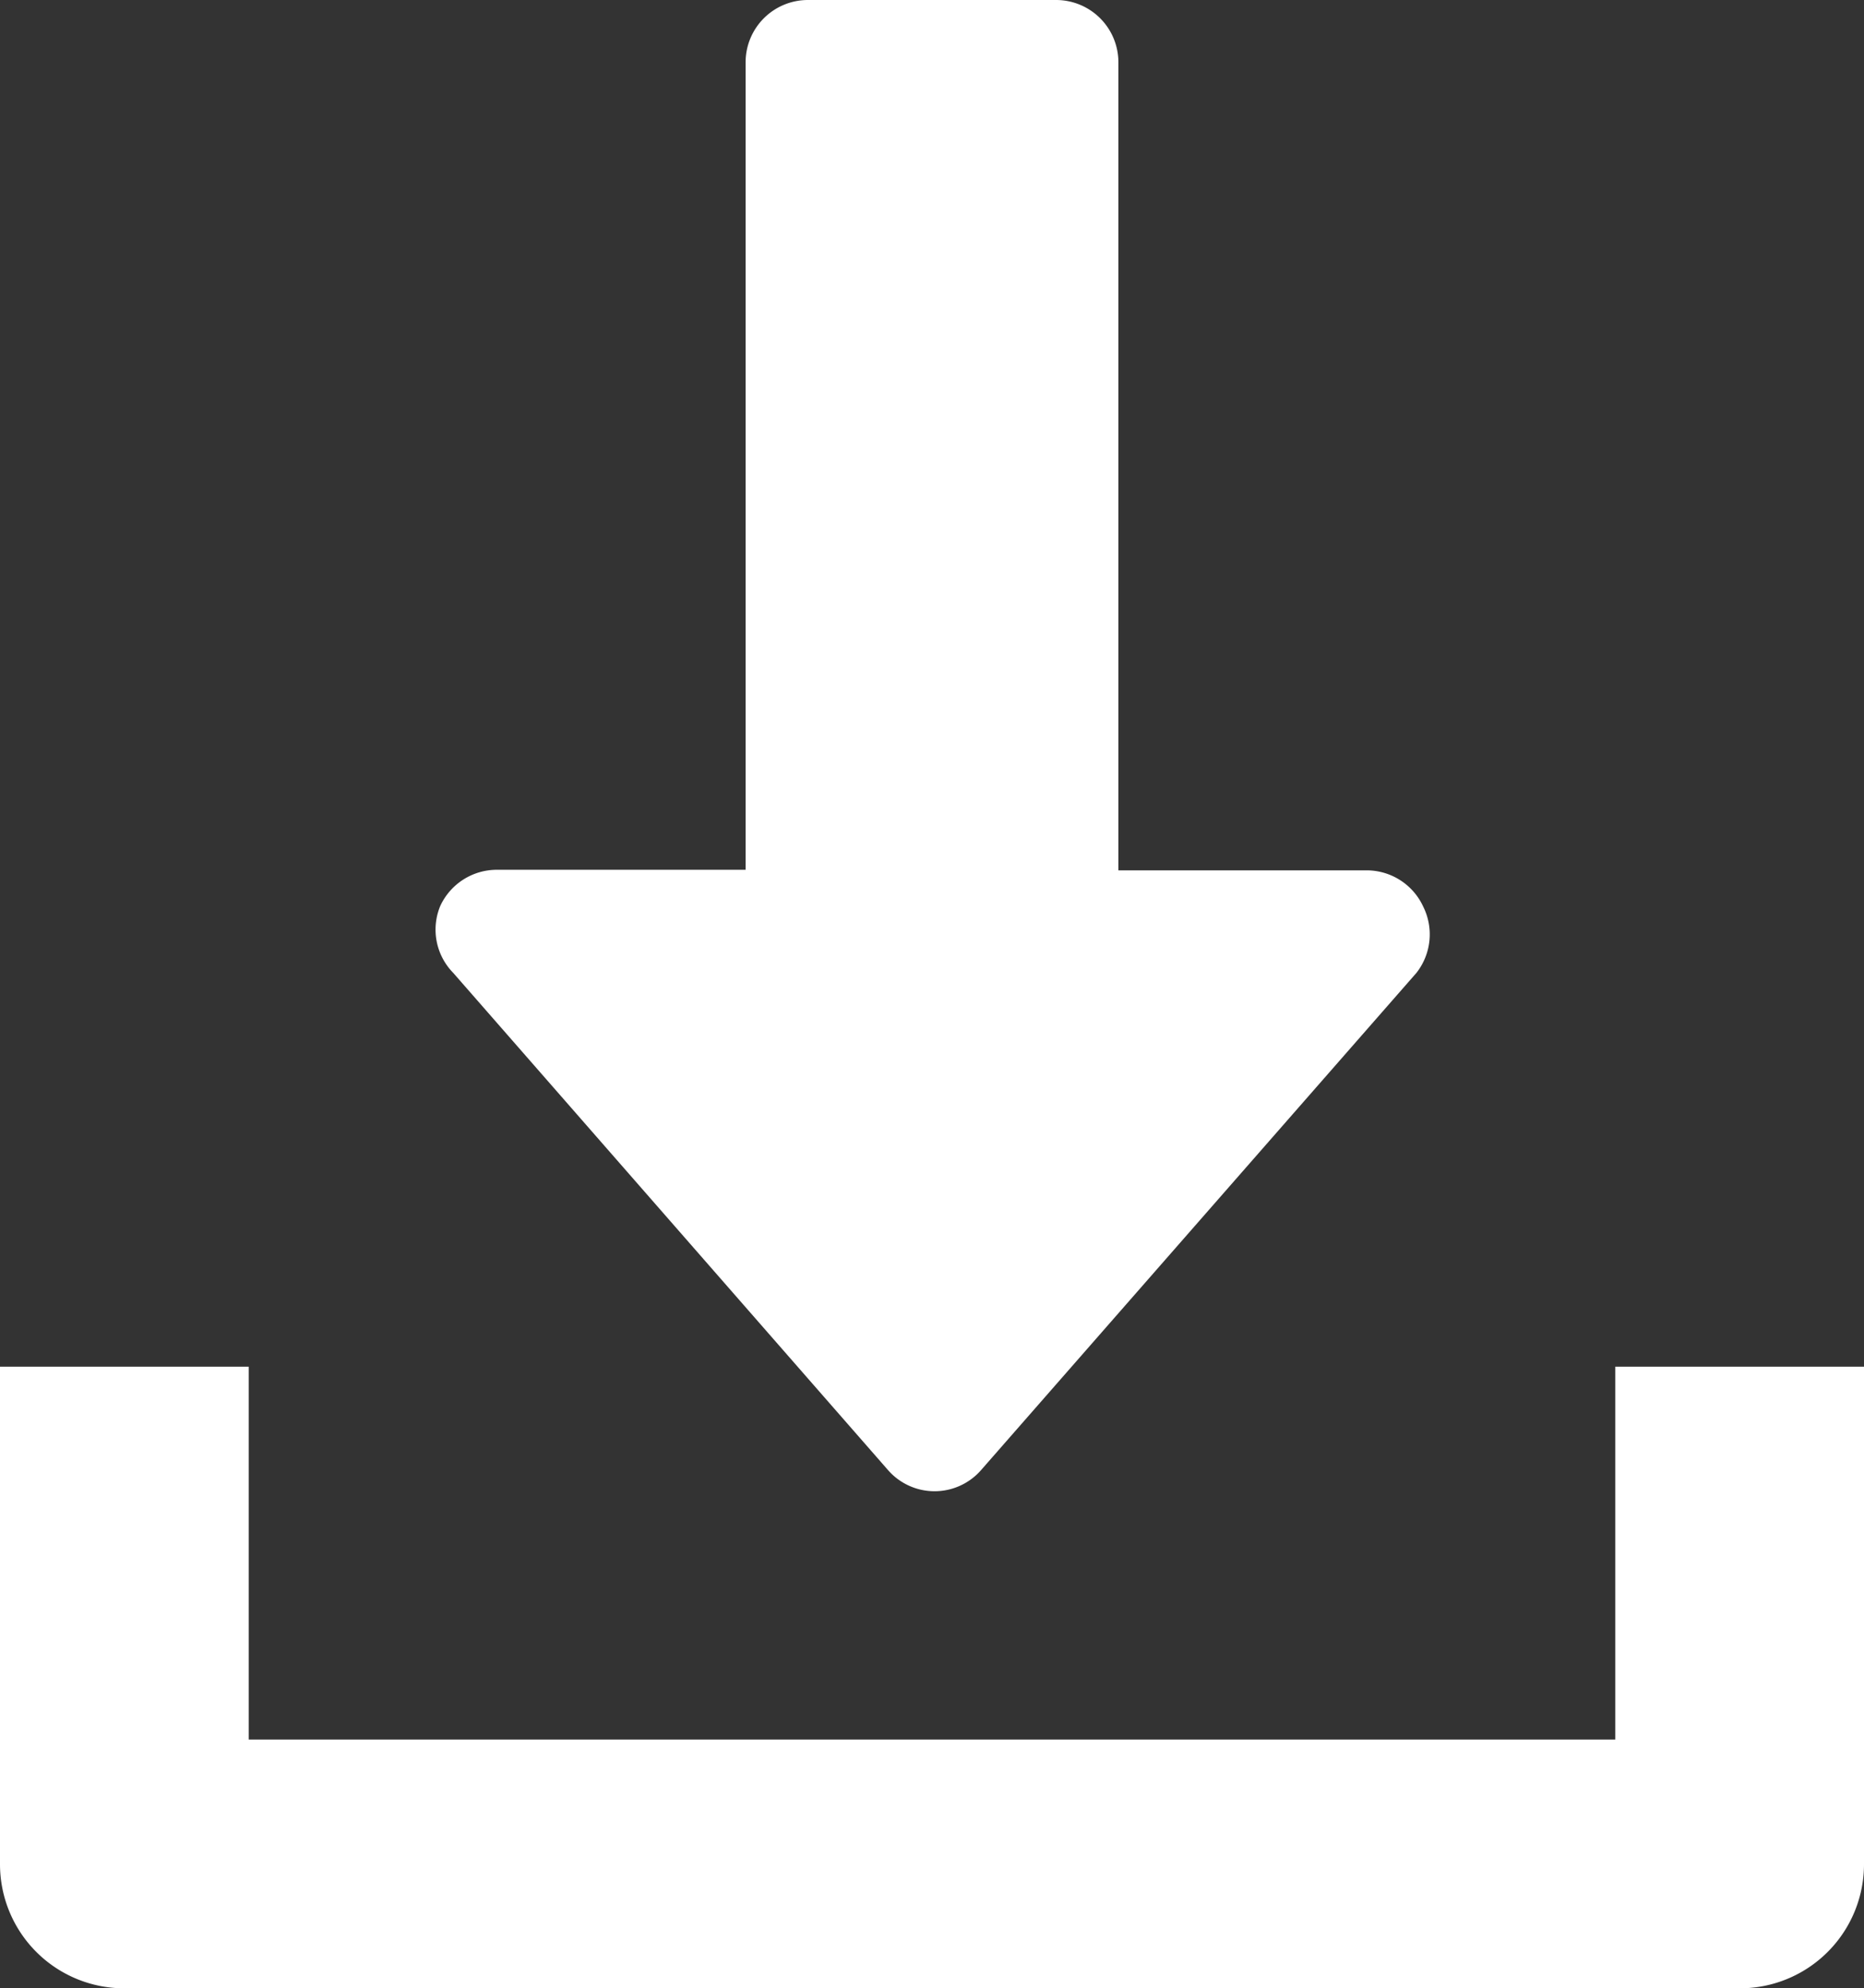 <svg xmlns="http://www.w3.org/2000/svg" viewBox="0 0 32.9 35.09">
  <rect x="0" y="0" width="32.9" height="35.09" fill="#333333" stroke="none"/>
  <defs>
    <style>
      .cls-1 {
        fill: #fff;
      }
    </style>
  </defs>
  <title>download</title>
  <g id="Layer_2" data-name="Layer 2">
    <g id="Camada_1" data-name="Camada 1">
      <g>
        <path class="cls-1" d="M25.12,16a1.1,1.1,0,0,0-1-.64H19.74V1.1A1.1,1.1,0,0,0,18.64,0H14.26a1.1,1.1,0,0,0-1.1,1.1V15.35H8.77a1.1,1.1,0,0,0-1,.64A1.09,1.09,0,0,0,8,17.17l7.67,8.77a1.09,1.09,0,0,0,1.65,0L25,17.17A1.1,1.1,0,0,0,25.12,16Z"/>
        <path class="cls-1" d="M28.51,24.12V30.7H4.39V24.12H0V32.9a2.19,2.19,0,0,0,2.19,2.19H30.7a2.19,2.19,0,0,0,2.2-2.19V24.12Z"/>
      </g>
    </g>
  </g>
</svg>
